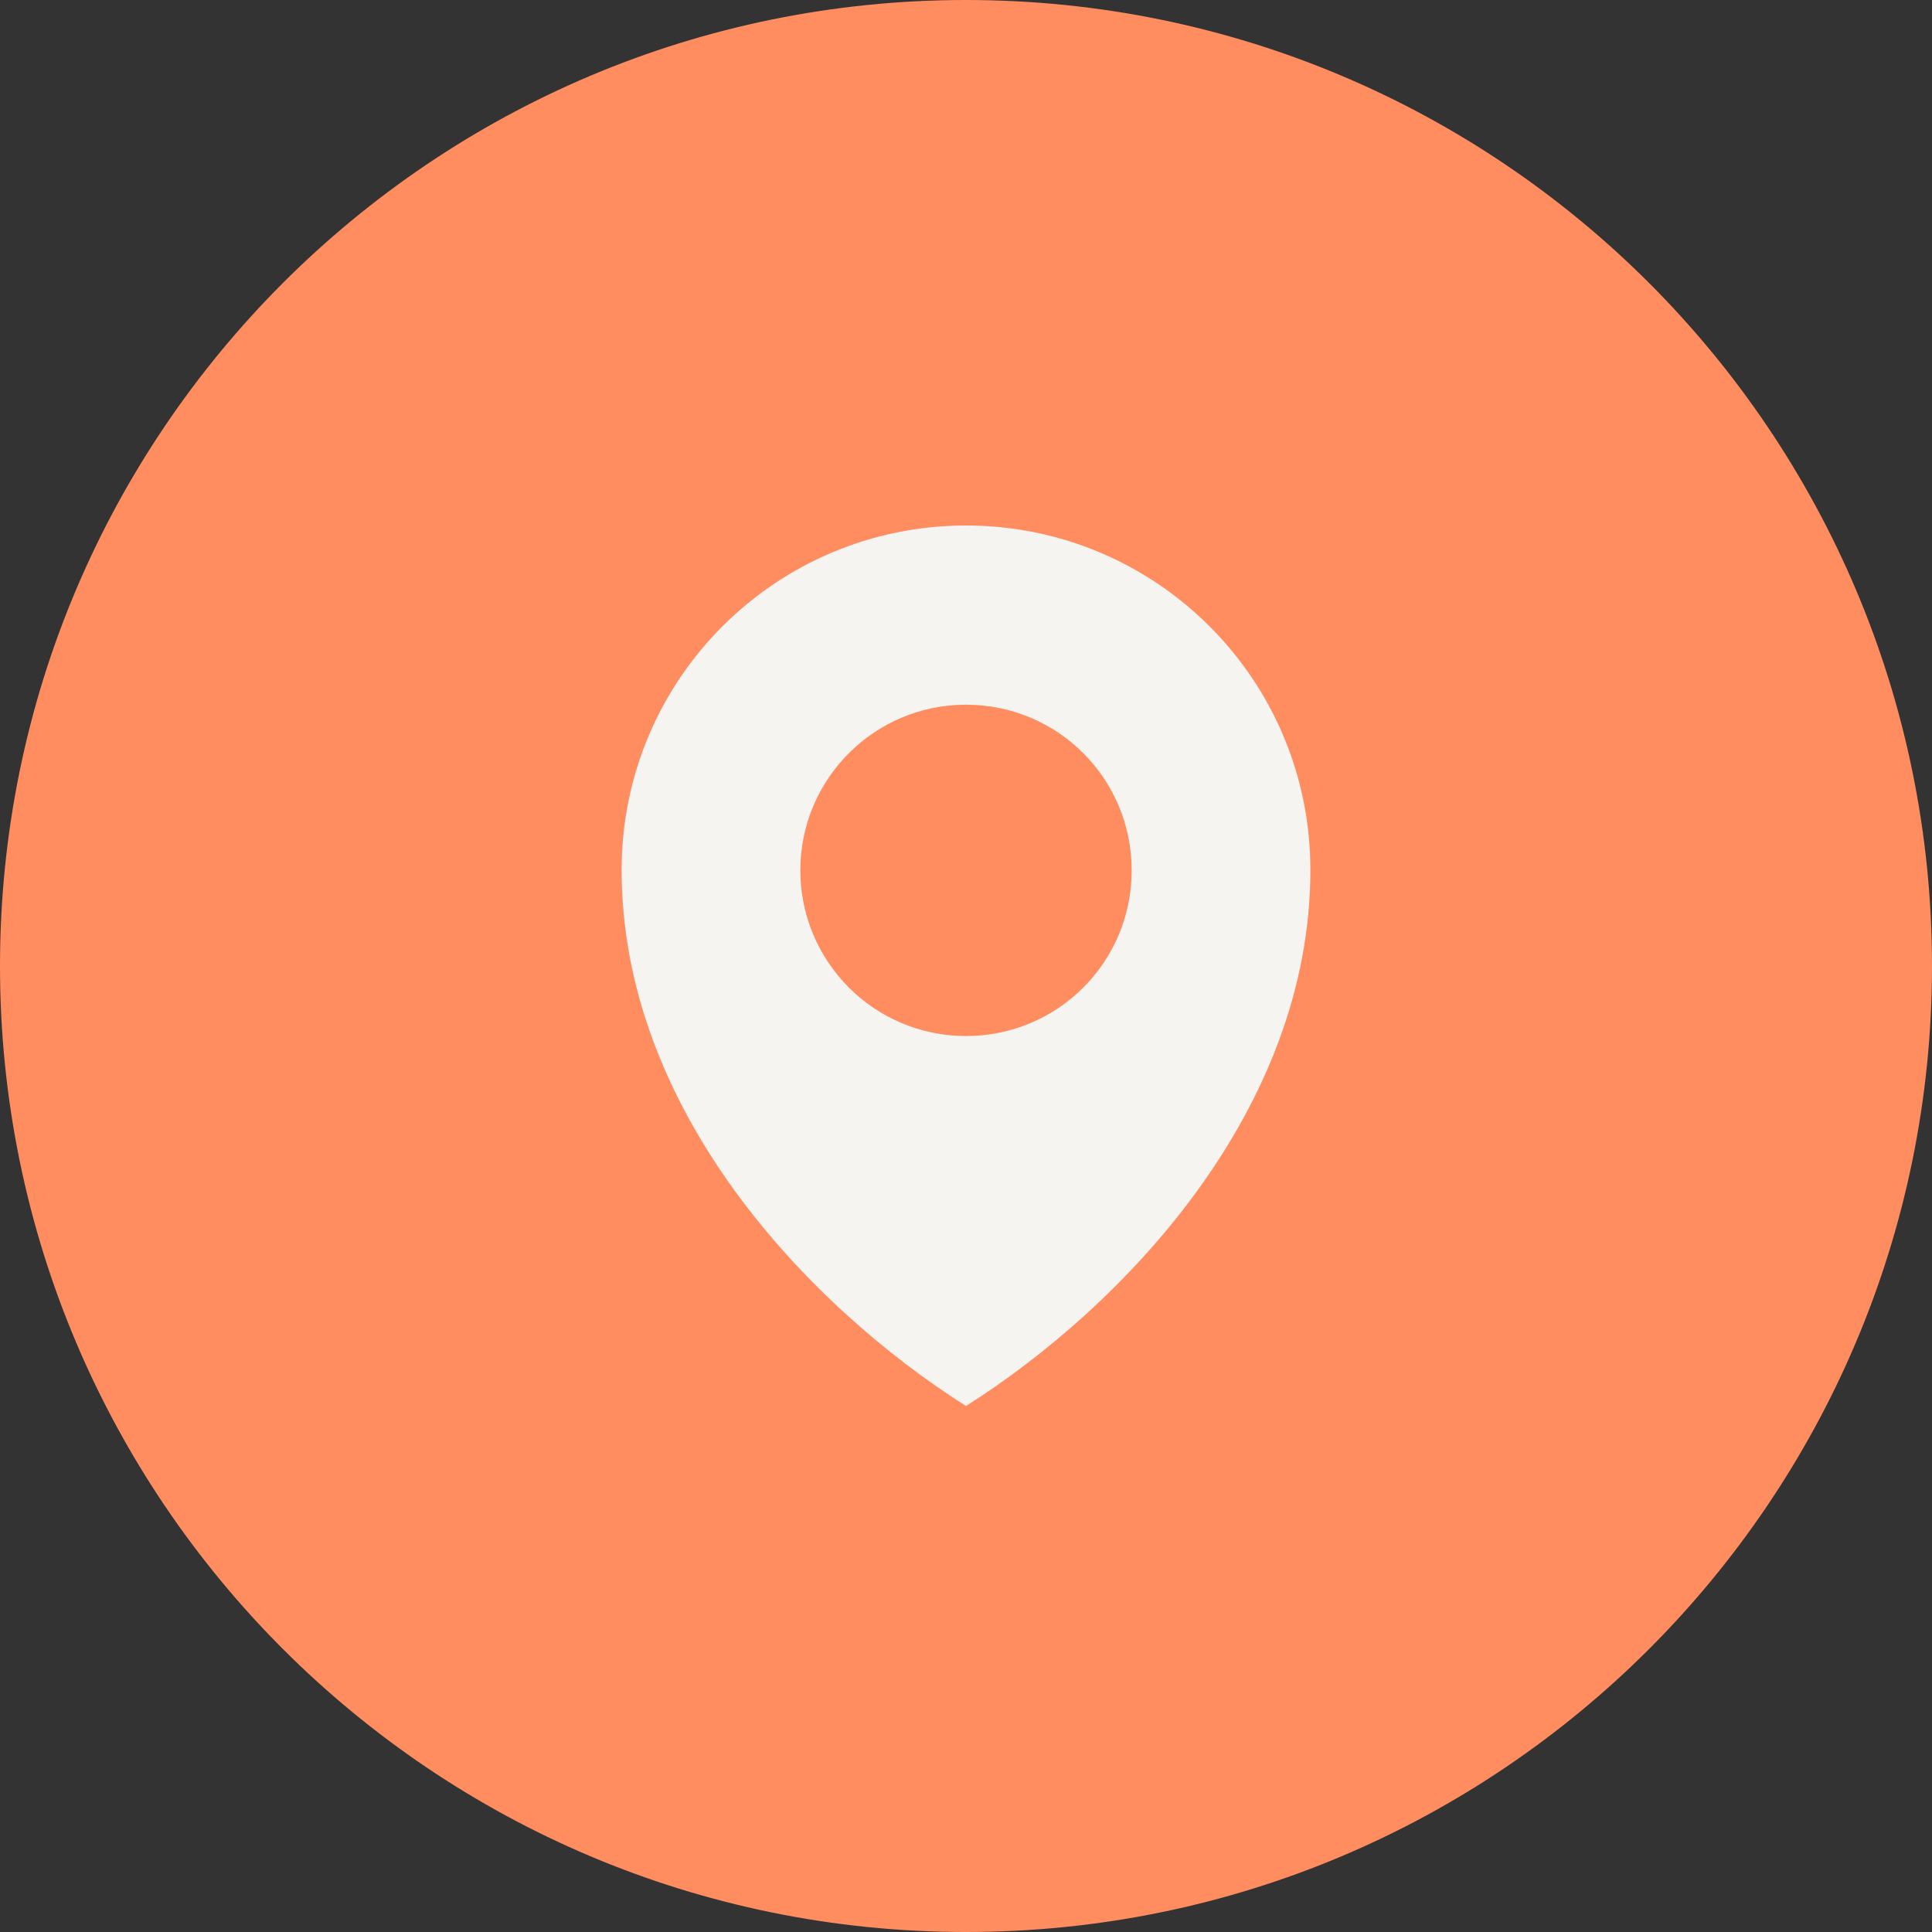 <?xml version="1.0" encoding="UTF-8"?><svg id="uuid-b23fa0fe-da6e-4978-a402-b1c3acad4985" xmlns="http://www.w3.org/2000/svg" width="40" height="40" viewBox="0 0 40 40"><rect x="0" y="0" width="40" height="40" fill="#333333" stroke="none"/><g id="uuid-06542f41-97bb-418f-9218-6e97e3b118b2"><path d="M20,40c11.05,0,20-8.96,20-20S31.05,0,20,0,0,8.96,0,20s8.95,20,20,20" style="fill:#ff8d5f; stroke-width:0px;"/><path d="M20,21.45c-1.9,0-3.43-1.54-3.43-3.43s1.53-3.43,3.43-3.43,3.43,1.53,3.43,3.43-1.53,3.43-3.43,3.43M20,10.88c-3.94,0-7.13,3.19-7.13,7.13,0,4.99,3.88,9.04,7.13,11.1,3.25-2.06,7.13-6.11,7.13-11.1,0-3.94-3.19-7.13-7.13-7.13" style="fill:#f5f4f1; stroke-width:0px;"/></g></svg>
